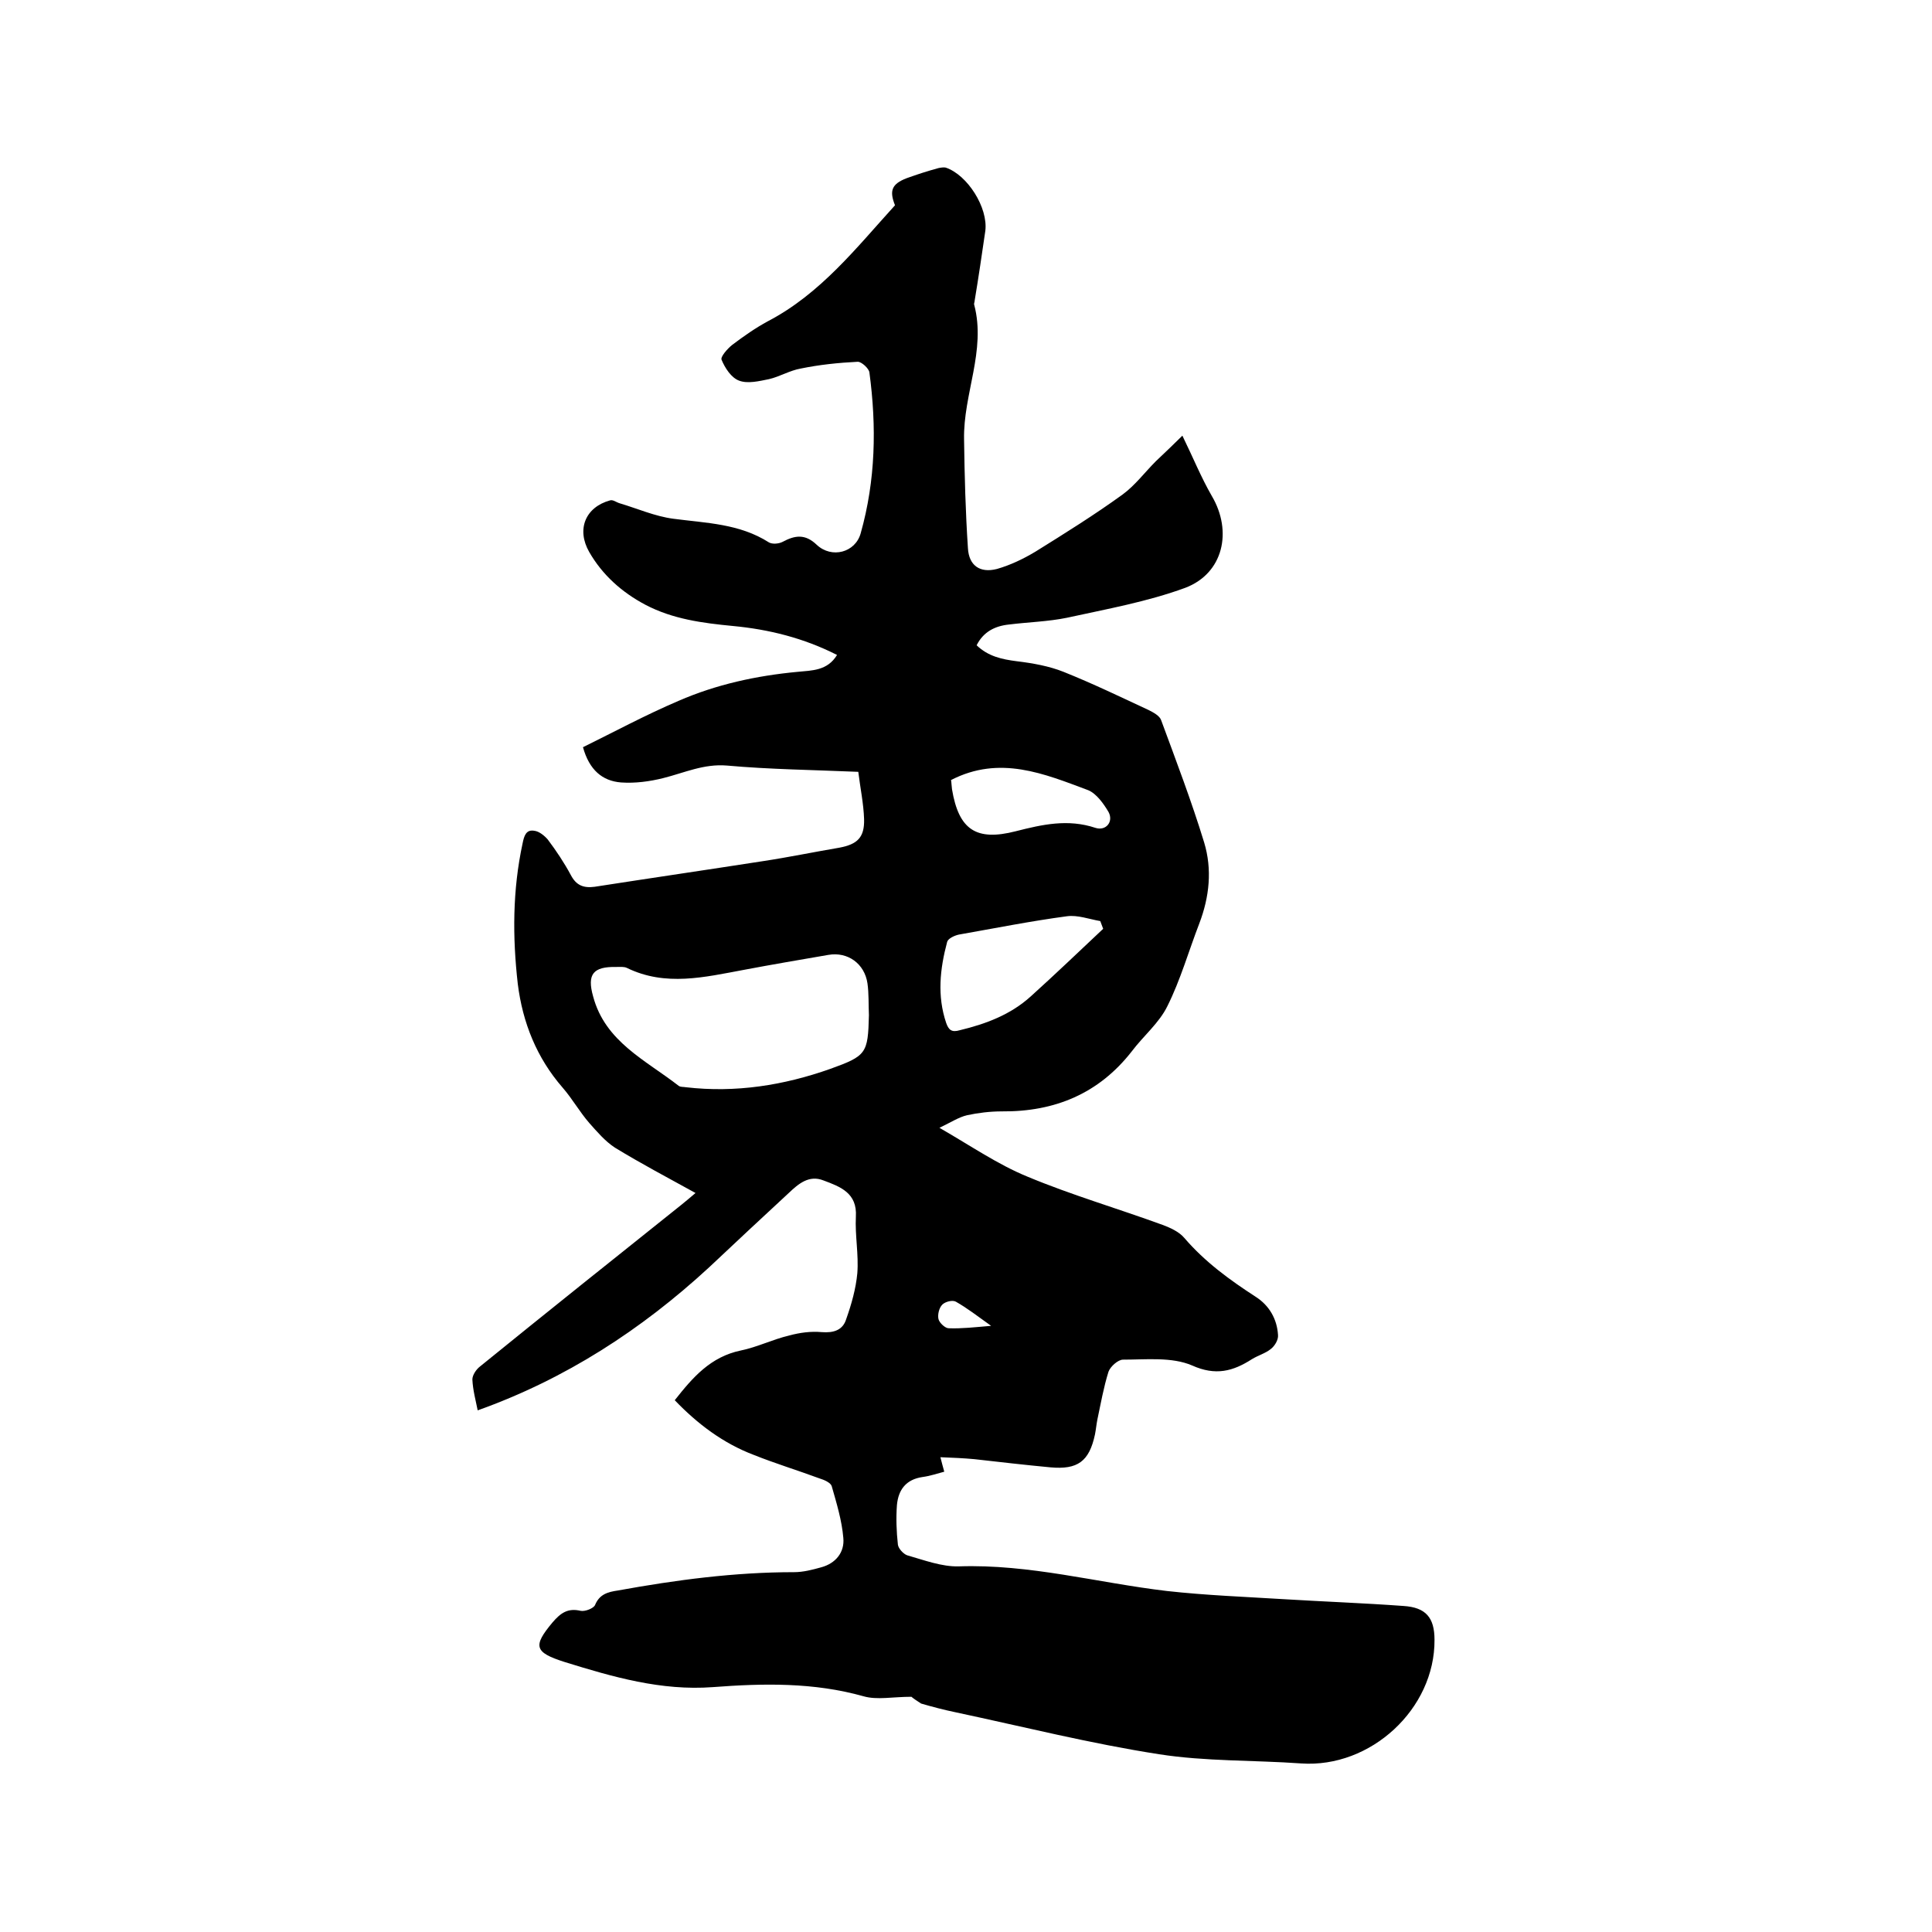 <svg enable-background="new 0 0 400 400" viewBox="0 0 400 400" xmlns="http://www.w3.org/2000/svg"><path d="m188.7 351.3c-3.9 0-7.1.7-9.9-.1-10.3-2.9-20.7-2.7-31.2-1.9-10.7.8-20.7-2.1-30.7-5.2-6.3-2-6.6-3.3-2.5-8.2 1.7-2 3.2-3 5.8-2.4.9.2 2.7-.5 3-1.2.9-2.2 2.6-2.7 4.7-3 12.1-2.2 24.2-3.8 36.5-3.8 1.9 0 3.8-.5 5.6-1 3-.8 4.9-3.1 4.6-6.1-.3-3.6-1.4-7.2-2.4-10.7-.2-.7-1.5-1.3-2.5-1.6-4.6-1.7-9.2-3.1-13.7-4.9-6.3-2.4-11.6-6.4-16.3-11.3 3.7-4.7 7.4-9 13.7-10.3 3.4-.7 6.6-2.3 10-3.1 2.2-.6 4.5-.9 6.7-.7 2.5.2 4.4-.4 5.1-2.7 1.1-3.1 2-6.3 2.3-9.5.3-3.9-.5-7.8-.3-11.7.3-4.9-3.2-6.2-6.7-7.5-3-1.2-5.2.7-7.2 2.6-5.5 5.1-11 10.2-16.5 15.4-14 12.9-29.7 23.1-47.9 29.6-.4-2-1-4.2-1.1-6.4 0-.9.8-2.1 1.6-2.7 13.8-11.2 27.7-22.3 41.6-33.4.9-.7 1.8-1.5 3-2.5-5.8-3.2-11.3-6.1-16.7-9.4-2-1.3-3.7-3.3-5.3-5.1-2-2.3-3.5-5-5.5-7.3-5.4-6.2-8.3-13.5-9.3-21.5-1.1-9.7-1.1-19.4 1-29.1.3-1.5.7-2.9 2.4-2.6 1 .1 2.1 1 2.8 1.8 1.8 2.4 3.4 4.8 4.8 7.4 1.1 2.1 2.6 2.7 4.9 2.4 11.6-1.8 23.2-3.5 34.8-5.3 5.3-.8 10.6-1.9 15.9-2.8 3.7-.7 5.2-2.1 5.1-5.9-.1-3.2-.8-6.5-1.2-9.8-9.3-.4-18.3-.5-27.2-1.3-4.8-.4-8.8 1.5-13.2 2.6-2.8.7-5.8 1.1-8.7.9-3.9-.3-6.6-2.6-7.9-7.3 6.5-3.2 13-6.7 19.8-9.6 7.8-3.4 16.1-5.2 24.6-6 3-.3 6.2-.2 8.2-3.5-6.9-3.5-14.1-5.3-21.6-6-6.2-.6-12.4-1.4-18.1-4.4-4.9-2.6-8.9-6.2-11.6-10.9s-.8-9.3 4.3-10.7c.6-.2 1.3.4 2 .6 3.7 1.1 7.3 2.7 11.1 3.2 6.8.9 13.7 1 19.8 4.9.7.4 2 .3 2.8-.1 2.6-1.4 4.7-1.7 7.1.6 3.1 2.9 8 1.6 9.1-2.4 3.1-11 3.3-22.1 1.8-33.3-.1-.8-1.6-2.2-2.4-2.2-4 .2-7.9.6-11.8 1.4-2.3.4-4.4 1.7-6.6 2.2-2 .4-4.4 1-6.2.3-1.6-.6-2.9-2.6-3.6-4.3-.3-.6 1.2-2.3 2.2-3.1 2.4-1.8 4.8-3.5 7.4-4.9 10.9-5.7 18.3-15.2 26.3-24-1.2-3-.7-4.4 2.4-5.6 2.2-.8 4.4-1.5 6.6-2.1.5-.1 1.1-.2 1.5-.1 4.5 1.5 8.8 8.3 8.2 13.1-.7 4.8-1.4 9.6-2.2 14.4 0 .3-.2.7-.1.9 2.5 9.5-2.3 18.5-2.1 27.9.1 7.5.3 15 .8 22.5.2 3.6 2.5 5.2 6 4.3 2.8-.8 5.5-2.1 8-3.6 6.1-3.8 12.2-7.6 18-11.8 2.6-1.9 4.6-4.6 6.9-6.9 2-1.9 4-3.8 5.5-5.3 2.2 4.5 3.9 8.7 6.1 12.5 4.3 7.3 2.4 16-5.5 19-7.9 2.9-16.3 4.4-24.5 6.2-3.9.8-8 .9-12 1.4-2.9.3-5.3 1.5-6.7 4.3 2.4 2.3 5.2 2.9 8.3 3.3 3.3.4 6.7 1 9.7 2.2 6 2.4 11.8 5.2 17.6 7.9 1 .5 2.3 1.2 2.6 2.1 3.1 8.4 6.3 16.8 8.9 25.3 1.7 5.6 1.1 11.3-1 16.8-2.2 5.7-3.9 11.7-6.6 17.1-1.7 3.5-5 6.2-7.4 9.4-6.8 8.7-15.9 12.5-26.9 12.4-2.4 0-4.9.3-7.2.8-1.7.4-3.2 1.4-5.7 2.6 6.6 3.8 12.1 7.6 18.2 10.1 9.1 3.8 18.7 6.6 28 10 1.6.6 3.4 1.4 4.5 2.7 4.3 5 9.4 8.7 14.8 12.2 2.8 1.8 4.4 4.6 4.6 7.9.1 1-.7 2.3-1.5 2.9-1.1.9-2.6 1.3-3.9 2.1-3.9 2.5-7.5 3.5-12.4 1.3-4.2-1.8-9.5-1.2-14.3-1.2-1 0-2.6 1.4-3 2.5-1 3.2-1.6 6.6-2.3 9.9-.2 1-.3 2.1-.5 3.1-1.2 5.6-3.6 7.3-9.2 6.8-5.3-.5-10.5-1.1-15.8-1.7-2.2-.2-4.4-.3-7-.4.3 1.1.5 2 .8 3-1.5.4-3 .9-4.5 1.1-3.4.5-5 2.6-5.3 5.8-.2 2.7-.1 5.5.2 8.2.1.8 1.1 1.9 1.9 2.2 3.5 1 7.2 2.4 10.7 2.3 14.7-.5 28.7 3.4 43.1 5.1 8.1.9 16.2 1.2 24.3 1.7 8.2.5 16.5.8 24.7 1.4 4.6.3 6.4 2.4 6.4 7 .1 14.3-13.2 26.6-27.6 25.6-9.8-.7-19.8-.4-29.4-1.9-14.2-2.2-28.1-5.7-42.2-8.7-2.4-.5-4.7-1.1-7.1-1.8-.8-.5-1.8-1.2-2-1.4zm-8.8-141.1c-.1-2.2 0-4.5-.3-6.6-.6-4.1-4.1-6.6-8.1-5.9-5.8 1-11.7 2-17.5 3.1-8.1 1.5-16.2 3.5-24.2-.4-.6-.3-1.5-.2-2.2-.2-4.8-.1-6.1 1.5-4.8 6.1 2.5 9.4 10.9 13.2 17.7 18.5.4.3 1 .2 1.5.3 10.3 1.2 20.3-.4 29.9-3.8 7.5-2.7 7.8-3.2 8-11.1zm48.5-17.9c-.2-.5-.4-1.1-.6-1.6-2.3-.4-4.7-1.3-6.9-1-7.5 1-15 2.5-22.4 3.8-.9.2-2.2.8-2.4 1.5-1.5 5.6-2.1 11.2-.2 16.8.5 1.4 1.1 2 2.8 1.5 5.4-1.3 10.5-3.2 14.7-7 5.1-4.6 10-9.3 15-14zm-31.5-30.8c.1.5.1 1.2.2 1.9 1.4 8.4 5 10.8 13.2 8.7 5.5-1.4 10.8-2.6 16.5-.7 2.2.7 3.8-1.3 2.7-3.3-1-1.7-2.5-3.8-4.2-4.5-9.1-3.4-18.3-7.3-28.4-2.1zm8.3 113c-2.8-2-5-3.7-7.3-5-.7-.4-2.2 0-2.8.6-.7.7-1 2.1-.8 3 .2.8 1.4 1.9 2.1 1.9 2.7.1 5.3-.2 8.8-.5z"/></svg>